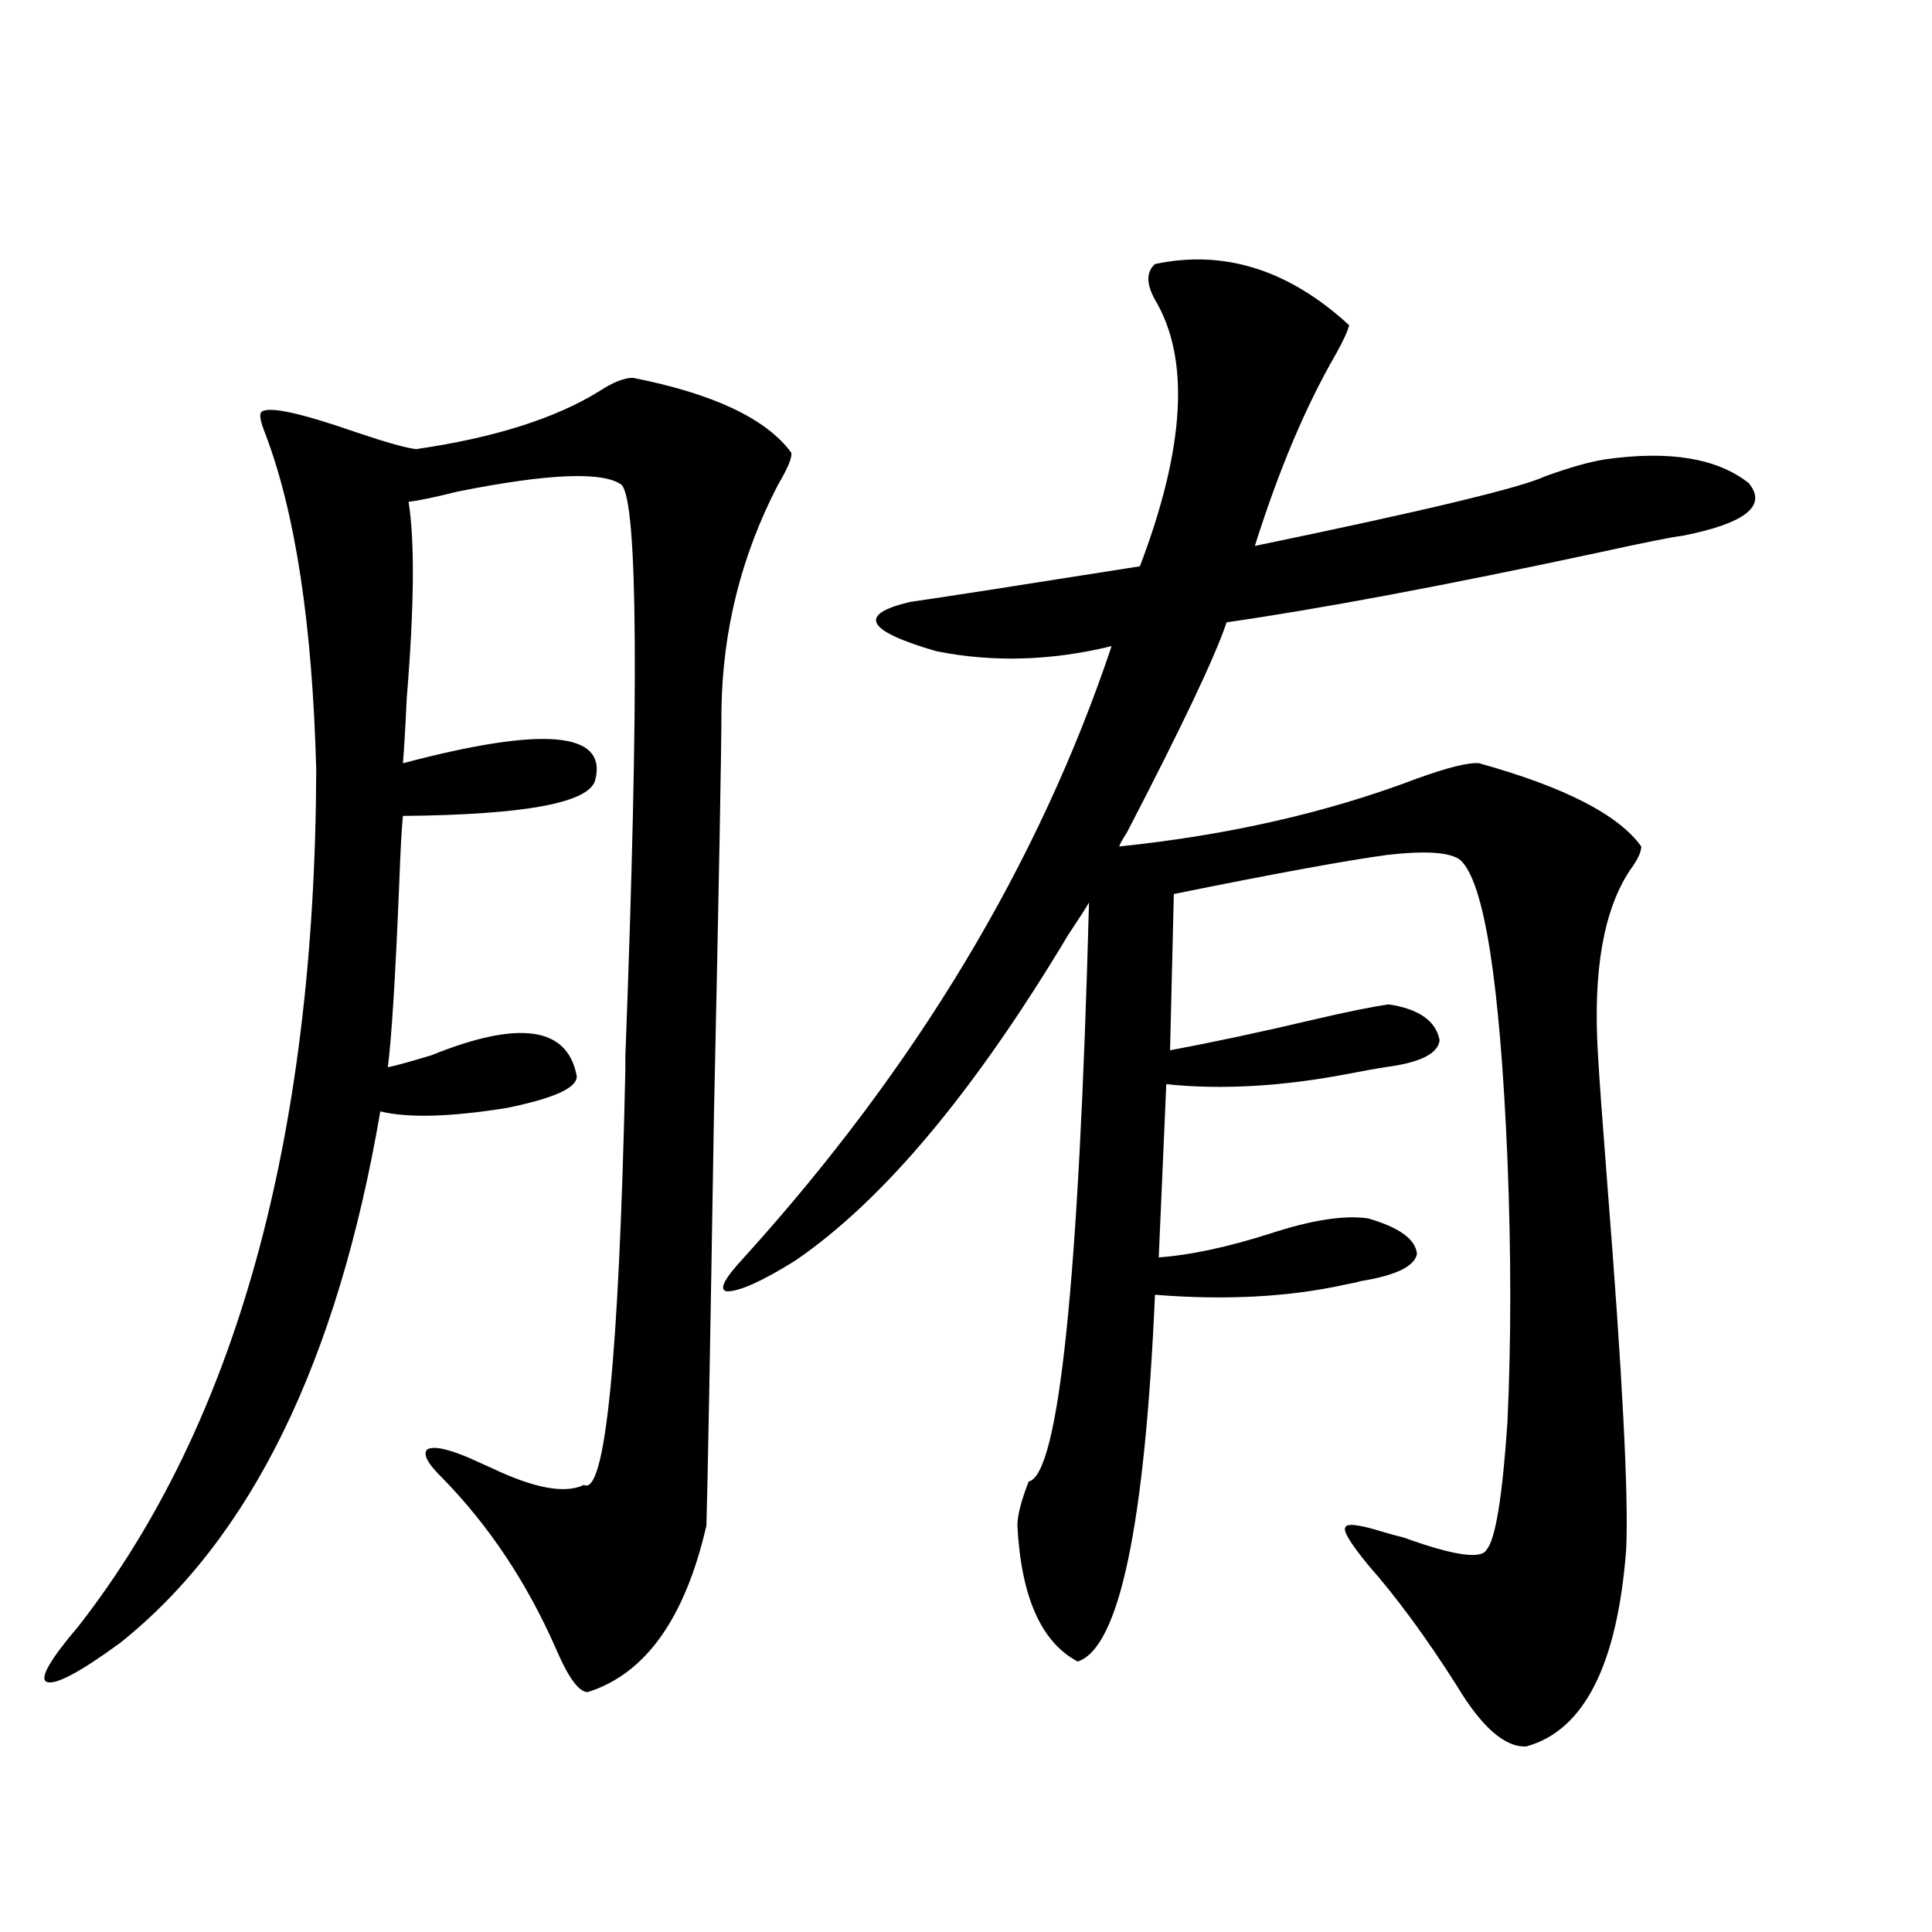 <?xml version="1.0" encoding="utf-8"?>
<!-- Generator: Adobe Illustrator 16.0.0, SVG Export Plug-In . SVG Version: 6.00 Build 0)  -->
<!DOCTYPE svg PUBLIC "-//W3C//DTD SVG 1.1//EN" "http://www.w3.org/Graphics/SVG/1.1/DTD/svg11.dtd">
<svg version="1.1" id="图层_1" xmlns="http://www.w3.org/2000/svg" xmlns:xlink="http://www.w3.org/1999/xlink" x="0px" y="0px"
	 width="1000px" height="1000px" viewBox="0 0 1000 1000" enable-background="new 0 0 1000 1000" xml:space="preserve">
<path d="M365.625,789.695c-11.066,48.038-31.554,76.754-61.462,86.133c-4.558,0-10.091-7.621-16.585-22.852
	c-14.969-33.975-34.48-63.281-58.535-87.891c-7.805-7.607-10.411-12.593-7.805-14.941c3.247-1.758,10.396-0.288,21.463,4.395
	c2.592,1.182,6.494,2.939,11.707,5.273c22.104,10.547,38.048,13.486,47.804,8.789c11.052,5.864,18.201-65.615,21.463-214.453v-7.031
	c7.149-188.662,6.494-287.402-1.951-296.191c-9.756-7.031-38.048-5.85-84.876,3.516c-11.707,2.939-20.167,4.697-25.365,5.273
	c3.247,20.518,2.927,54.492-0.976,101.953c-0.655,14.653-1.311,25.791-1.951,33.398c72.834-19.336,106.004-16.396,99.51,8.789
	c-3.262,11.729-36.432,17.881-99.51,18.457c-0.655,6.455-1.311,18.457-1.951,36.035c-1.951,47.461-3.902,78.813-5.854,94.043
	c3.247-0.576,10.731-2.637,22.438-6.152c44.877-18.154,69.907-14.941,75.12,9.668c1.951,6.455-10.091,12.305-36.097,17.578
	c-29.268,4.697-51.065,5.273-65.364,1.758C174.73,704.744,129.854,796.438,62.218,850.34c-20.822,15.23-33.505,21.973-38.048,20.215
	c-3.902-1.758,1.616-11.426,16.585-29.004c81.294-104.287,122.269-251.943,122.924-442.969
	c-1.951-74.995-10.731-133.003-26.341-174.023c-2.606-6.44-3.262-10.244-1.951-11.426c3.902-2.925,20.152,0.591,48.779,10.547
	c15.609,5.273,26.006,8.213,31.219,8.789c40.319-5.85,71.858-15.82,94.632-29.883c7.149-4.683,13.003-7.031,17.561-7.031
	c41.615,8.213,68.932,21.094,81.949,38.672c0.641,2.349-1.631,7.91-6.829,16.699c-18.871,36.338-28.627,75.01-29.268,116.016
	c0,20.518-1.311,90.83-3.902,210.938C367.576,698.592,366.266,769.192,365.625,789.695z M597.814,136.668
	c35.762-7.607,69.267,2.939,100.485,31.641c-0.655,2.939-2.927,7.91-6.829,14.941c-15.609,26.958-29.603,60.068-41.95,99.316
	c87.803-18.154,137.878-30.171,150.24-36.035c13.003-4.683,23.414-7.607,31.219-8.789c33.17-4.683,57.88-0.576,74.145,12.305
	c9.756,11.729-1.631,20.806-34.146,27.246c-5.213,0.591-19.847,3.516-43.901,8.789c-79.357,17.002-143.411,29.004-192.19,36.035
	c-5.854,17.578-23.094,53.916-51.706,108.984c-1.951,2.939-3.262,5.273-3.902,7.031c56.584-5.85,107.955-17.578,154.143-35.156
	c16.25-5.85,26.981-8.486,32.194-7.91c44.222,12.305,72.193,26.67,83.9,43.066c0,2.939-1.951,7.031-5.854,12.305
	c-13.658,20.518-19.191,52.158-16.585,94.922c0.641,11.729,2.271,34.277,4.878,67.676c7.805,98.438,11.052,161.431,9.756,188.965
	c-4.558,59.766-21.798,93.741-51.706,101.953c-11.066,0.577-23.094-9.97-36.097-31.641c-15.609-24.609-30.898-45.4-45.853-62.402
	c-9.115-11.123-13.018-17.578-11.707-19.336c0.641-2.334,7.47-1.455,20.487,2.637c1.951,0.591,5.198,1.47,9.756,2.637
	c26.006,9.38,40.319,11.426,42.926,6.152c4.543-5.273,8.125-27.246,10.731-65.918c1.951-41.597,1.951-87.012,0-136.23
	c-3.902-91.982-12.042-143.55-24.39-154.688c-5.213-4.092-17.896-4.971-38.048-2.637c-21.463,2.939-58.215,9.668-110.241,20.215
	l-1.951,80.859c22.104-4.092,46.828-9.365,74.145-15.82c17.561-4.092,30.563-6.729,39.023-7.91
	c15.609,2.349,24.39,8.501,26.341,18.457c-0.655,7.031-10.091,11.729-28.292,14.063c-3.902,0.591-10.411,1.758-19.512,3.516
	c-33.825,6.455-65.044,8.213-93.656,5.273l-3.902,89.648c16.25-1.167,35.441-5.273,57.56-12.305
	c21.463-7.031,38.368-9.668,50.73-7.91c16.25,4.697,24.71,10.85,25.365,18.457c-1.311,6.455-11.066,11.138-29.268,14.063
	c-1.951,0.591-4.558,1.182-7.805,1.758c-29.268,6.455-62.117,8.213-98.534,5.273c-5.213,119.531-18.536,182.813-39.999,189.844
	c-18.871-9.97-29.268-33.398-31.219-70.313c0-5.273,1.951-12.881,5.854-22.852c15.609-3.516,26.006-103.408,31.219-299.707
	c-1.311,2.349-4.878,7.91-10.731,16.699c-48.779,81.45-95.942,137.7-141.46,168.75c-16.92,10.547-28.627,15.82-35.121,15.82
	c-4.558-0.576-1.631-6.44,8.78-17.578c89.099-98.438,152.512-203.906,190.239-316.406c-31.219,7.622-61.462,8.501-90.729,2.637
	c-36.432-10.547-40.975-19.033-13.658-25.488c16.25-2.334,55.929-8.486,119.021-18.457c23.414-61.523,26.006-107.515,7.805-137.988
	C593.257,146.927,593.257,140.774,597.814,136.668z"/>
</svg>
